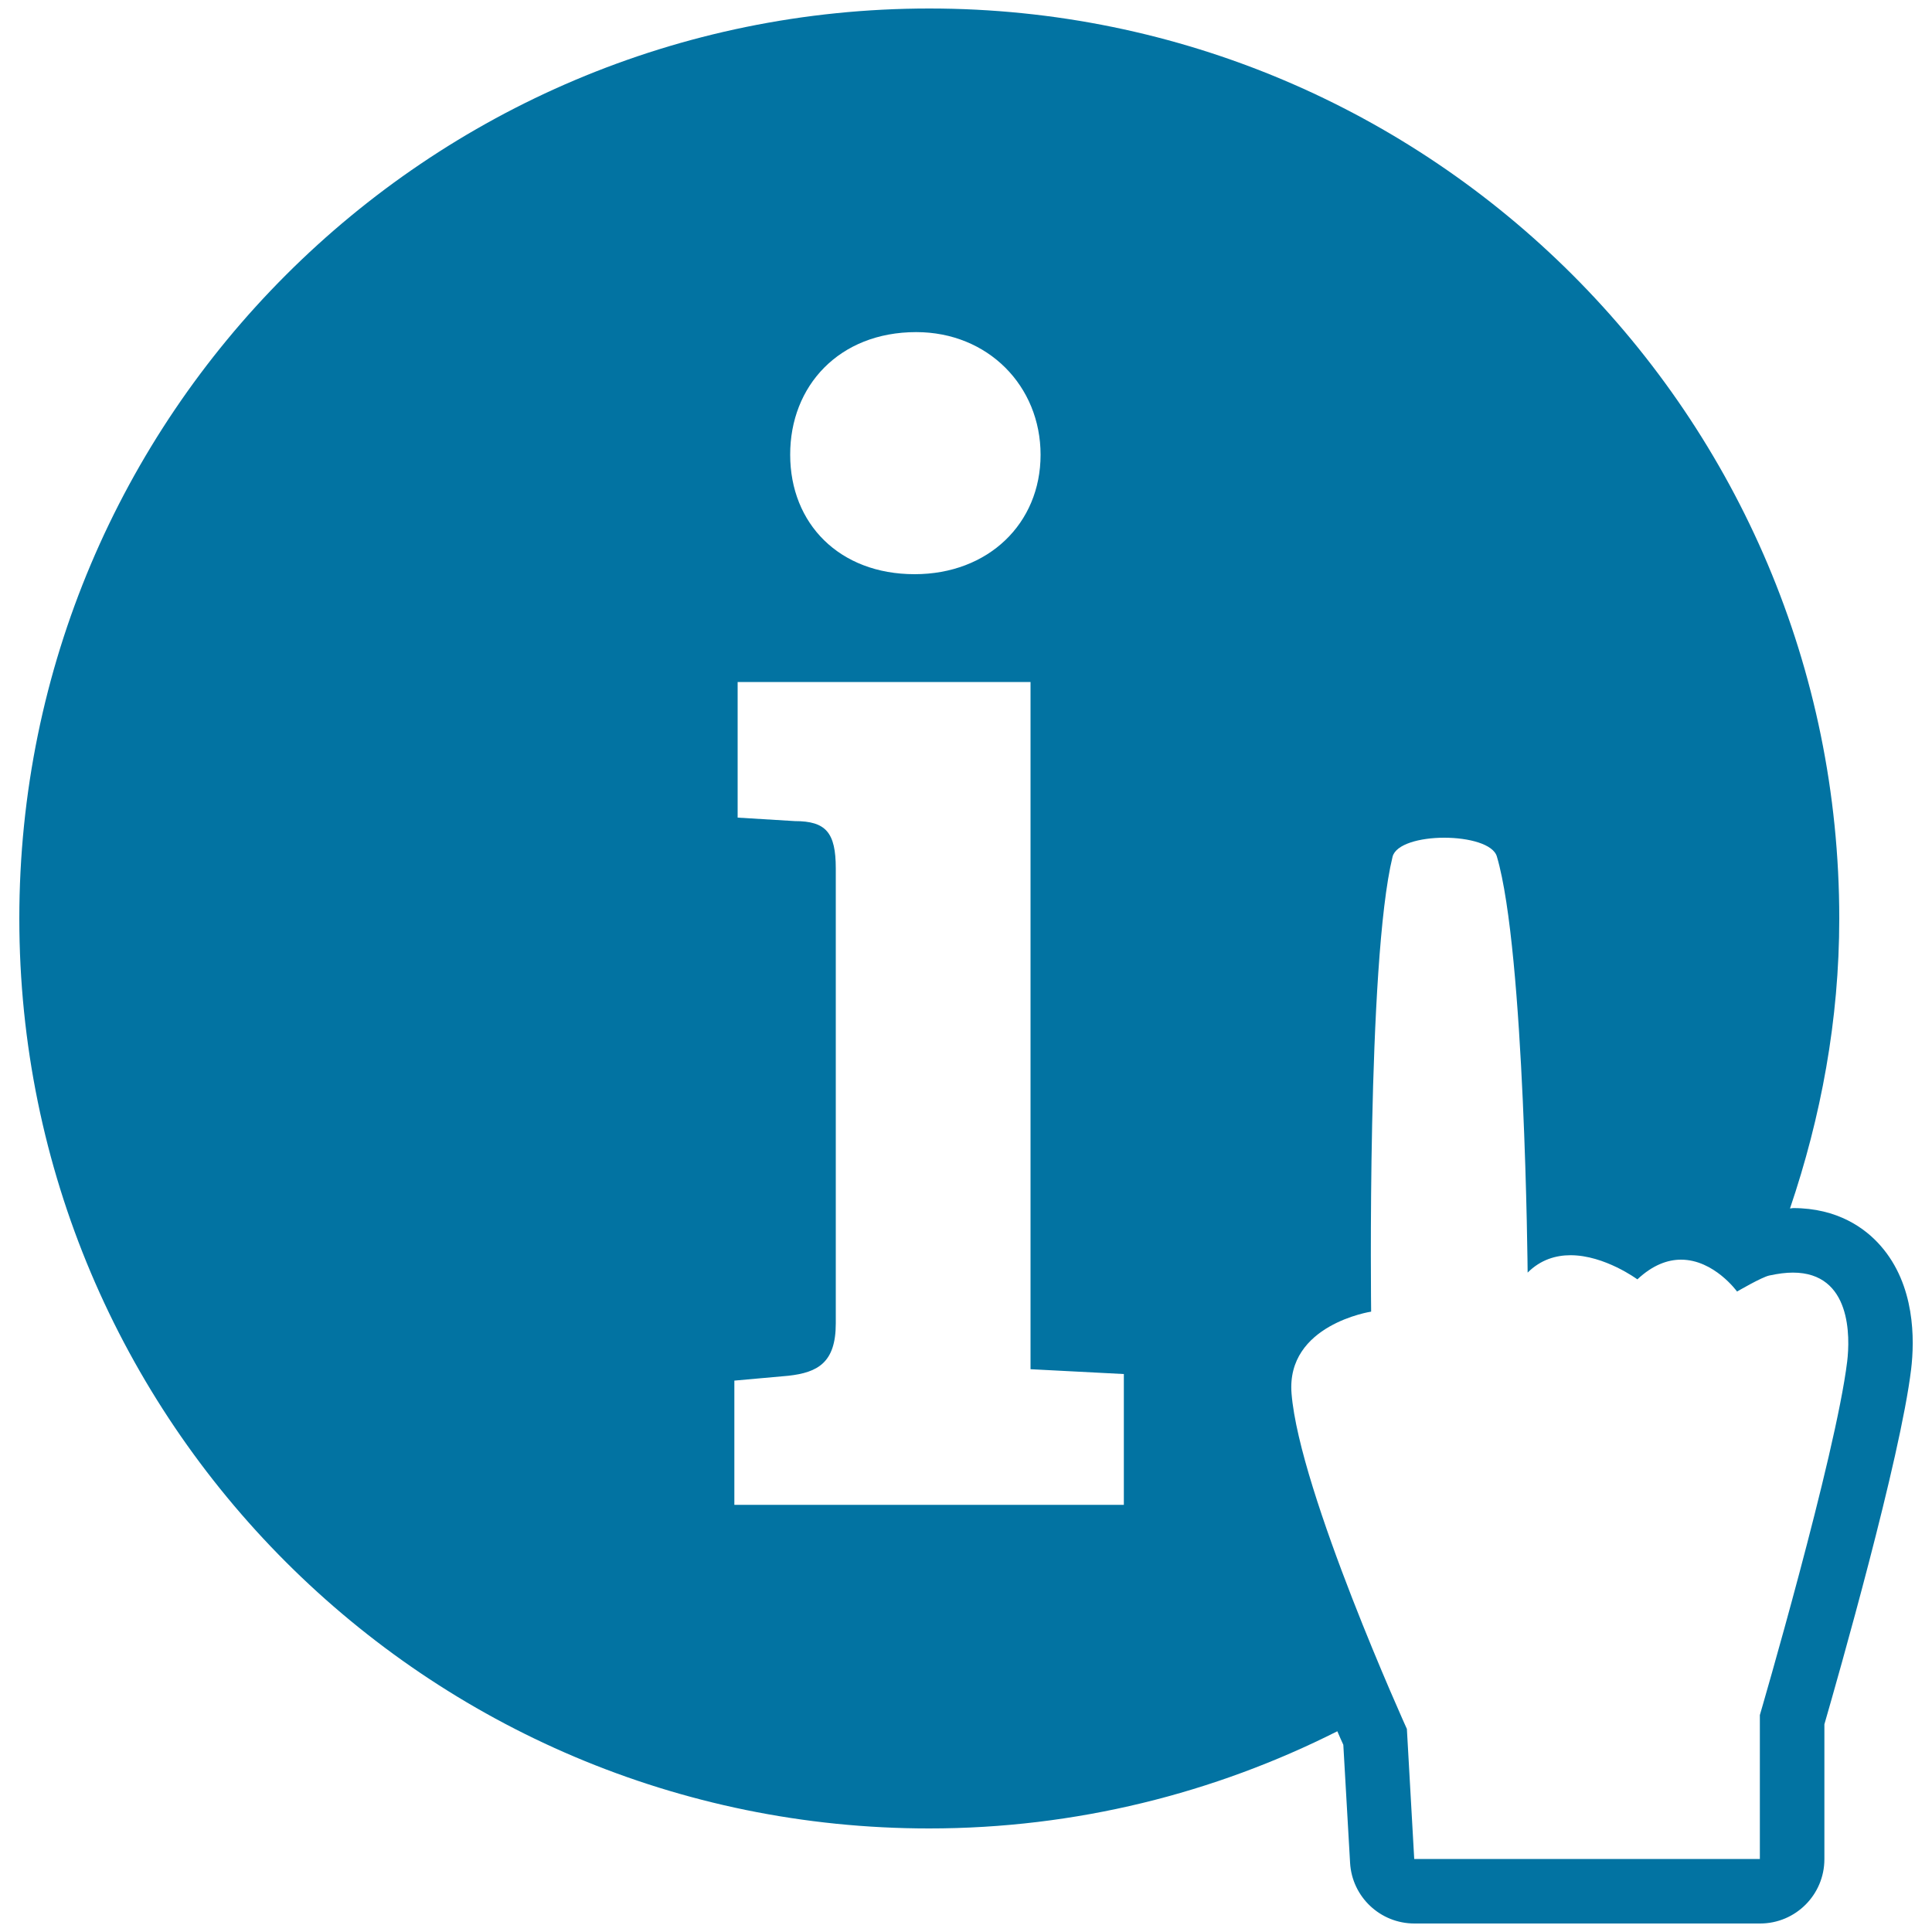 <svg xmlns="http://www.w3.org/2000/svg" viewBox="0 0 1000 1000" style="fill:#0273a2">
<title>Help Information Button With A Hand With A Finger Pointing On It SVG icon</title>
<g><path d="M973.3,644.7c-7.8-8.9-22.1-19.4-45.2-19.4c-0.5,0-1,0.2-1.6,0.2c16-47.2,25.5-97.5,25.5-150.1c0-260.1-210.9-471-471-471S10,215.3,10,475.4c0,260.1,210.8,471,470.9,471c76,0,147.8-18.3,211.3-50.3c1,2.3,2.2,5.1,3.1,7l3.5,61.1c1,17.6,15.6,31.4,33.3,31.4H911c18.4,0,33.3-14.9,33.3-33.3v-69.8c7.1-24.6,39.3-137.4,44.9-183.8C991,693.6,991.4,665.2,973.3,644.7z M474.2,171.9c37.2,0,64.4,27.9,64.4,63.5c0,35.6-27.1,61.8-65.2,61.8c-39,0-64.4-26.2-64.4-61.8C408.9,199.8,434.3,171.9,474.2,171.9z M581.7,778.9H380.1v-64.3l27.9-2.5c15.3-1.7,24.6-6.8,24.6-27.1V449.5c0-18.6-5.1-24.5-21.2-24.5l-29.6-1.8V353h151.6v355.7l48.3,2.5L581.7,778.9L581.7,778.9z M956.1,704.7c-6,49-45.2,183-45.2,183v74.5H732l-3.8-67.3c0,0-55.6-122.6-59.7-173.6c-2.9-35.7,41.2-42.4,41.2-42.4s-2.3-180.8,11.1-235.5c1.7-6.5,14.2-9.8,26.7-9.8c12.7,0,25.5,3.3,27.3,9.8c14.5,49.2,15.9,215.3,15.9,215.3c6.7-6.7,14.6-9,22.2-9c17.7,0,34.6,12.5,34.6,12.5c8-7.5,15.7-10.2,22.6-10.2c17.1,0,29,16.5,29,16.5s12.8-7.5,16.7-8.3c4.6-1,8.6-1.5,12.2-1.5C958.4,658.7,957.6,692.2,956.1,704.7z"/></g>
</svg>